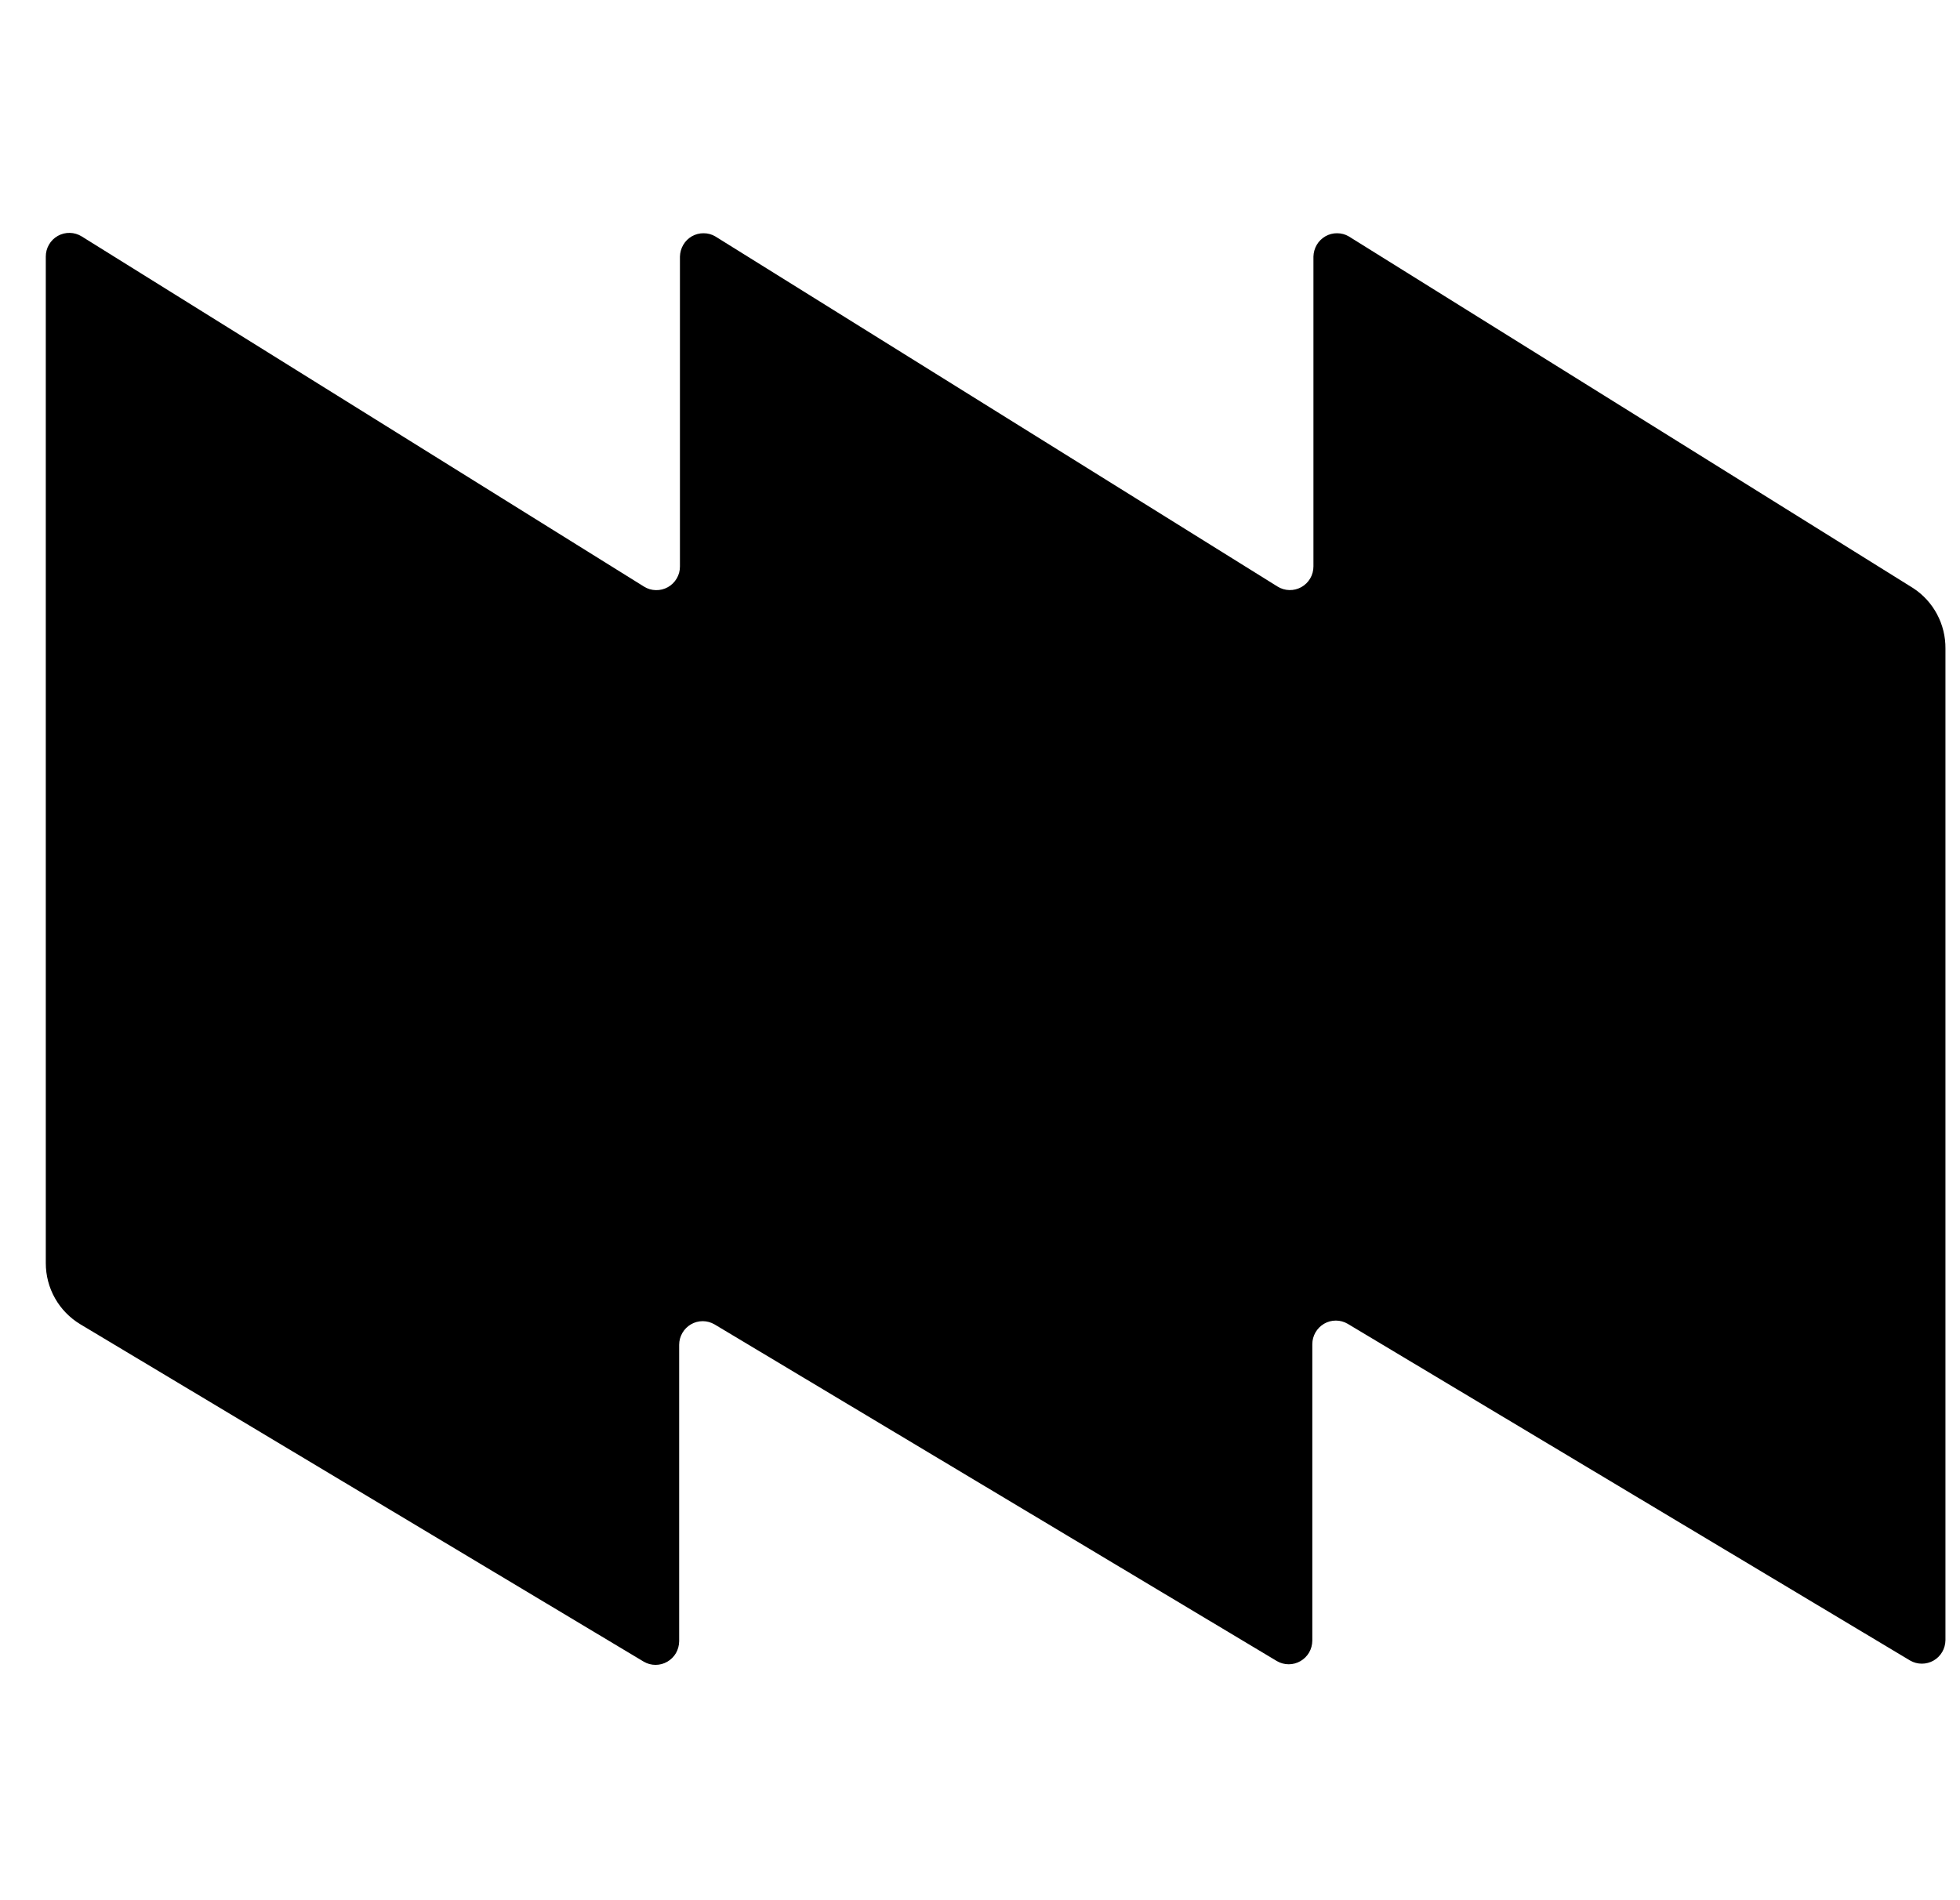 <svg width="33" height="32" viewBox="0 0 33 32" fill="none" xmlns="http://www.w3.org/2000/svg">
<path d="M32.211 9.904L22.709 3.981C22.65 3.946 22.582 3.928 22.513 3.928C22.444 3.927 22.376 3.945 22.316 3.979C22.256 4.014 22.205 4.063 22.17 4.123C22.135 4.183 22.116 4.251 22.114 4.321V9.538C22.114 9.609 22.096 9.679 22.06 9.74C22.024 9.802 21.973 9.852 21.911 9.887C21.849 9.921 21.78 9.939 21.709 9.937C21.639 9.936 21.57 9.915 21.51 9.878L12.043 3.981C11.984 3.946 11.916 3.928 11.847 3.928C11.778 3.927 11.71 3.945 11.649 3.979C11.589 4.014 11.539 4.063 11.504 4.123C11.469 4.183 11.45 4.251 11.448 4.321V9.538C11.449 9.61 11.43 9.68 11.394 9.741C11.358 9.803 11.306 9.854 11.245 9.888C11.182 9.923 11.113 9.94 11.042 9.938C10.971 9.937 10.902 9.916 10.842 9.878L1.375 3.981C1.315 3.944 1.246 3.923 1.176 3.922C1.105 3.92 1.036 3.938 0.974 3.972C0.912 4.007 0.861 4.057 0.825 4.119C0.789 4.18 0.771 4.25 0.771 4.321V21.272C0.771 21.479 0.824 21.683 0.926 21.863C1.028 22.044 1.175 22.194 1.352 22.301L10.84 27.984C10.9 28.019 10.968 28.037 11.037 28.037C11.107 28.037 11.175 28.019 11.235 27.984C11.296 27.949 11.346 27.899 11.381 27.839C11.415 27.779 11.434 27.71 11.435 27.64V22.646C11.435 22.576 11.454 22.508 11.489 22.447C11.524 22.387 11.574 22.337 11.634 22.302C11.694 22.267 11.762 22.249 11.832 22.249C11.901 22.249 11.969 22.268 12.03 22.303L21.5 27.974C21.56 28.009 21.628 28.027 21.698 28.027C21.767 28.027 21.835 28.009 21.895 27.974C21.956 27.939 22.006 27.889 22.041 27.829C22.076 27.769 22.094 27.7 22.095 27.63V22.636C22.095 22.566 22.114 22.498 22.149 22.437C22.184 22.377 22.234 22.327 22.294 22.292C22.354 22.257 22.422 22.239 22.492 22.239C22.561 22.239 22.63 22.258 22.69 22.293L32.16 27.964C32.22 27.999 32.288 28.017 32.358 28.017C32.427 28.017 32.495 27.999 32.556 27.964C32.616 27.93 32.666 27.879 32.701 27.819C32.736 27.759 32.754 27.69 32.755 27.62V10.923C32.757 10.72 32.708 10.521 32.613 10.343C32.518 10.165 32.38 10.014 32.211 9.904Z" fill="black"/>
</svg>
